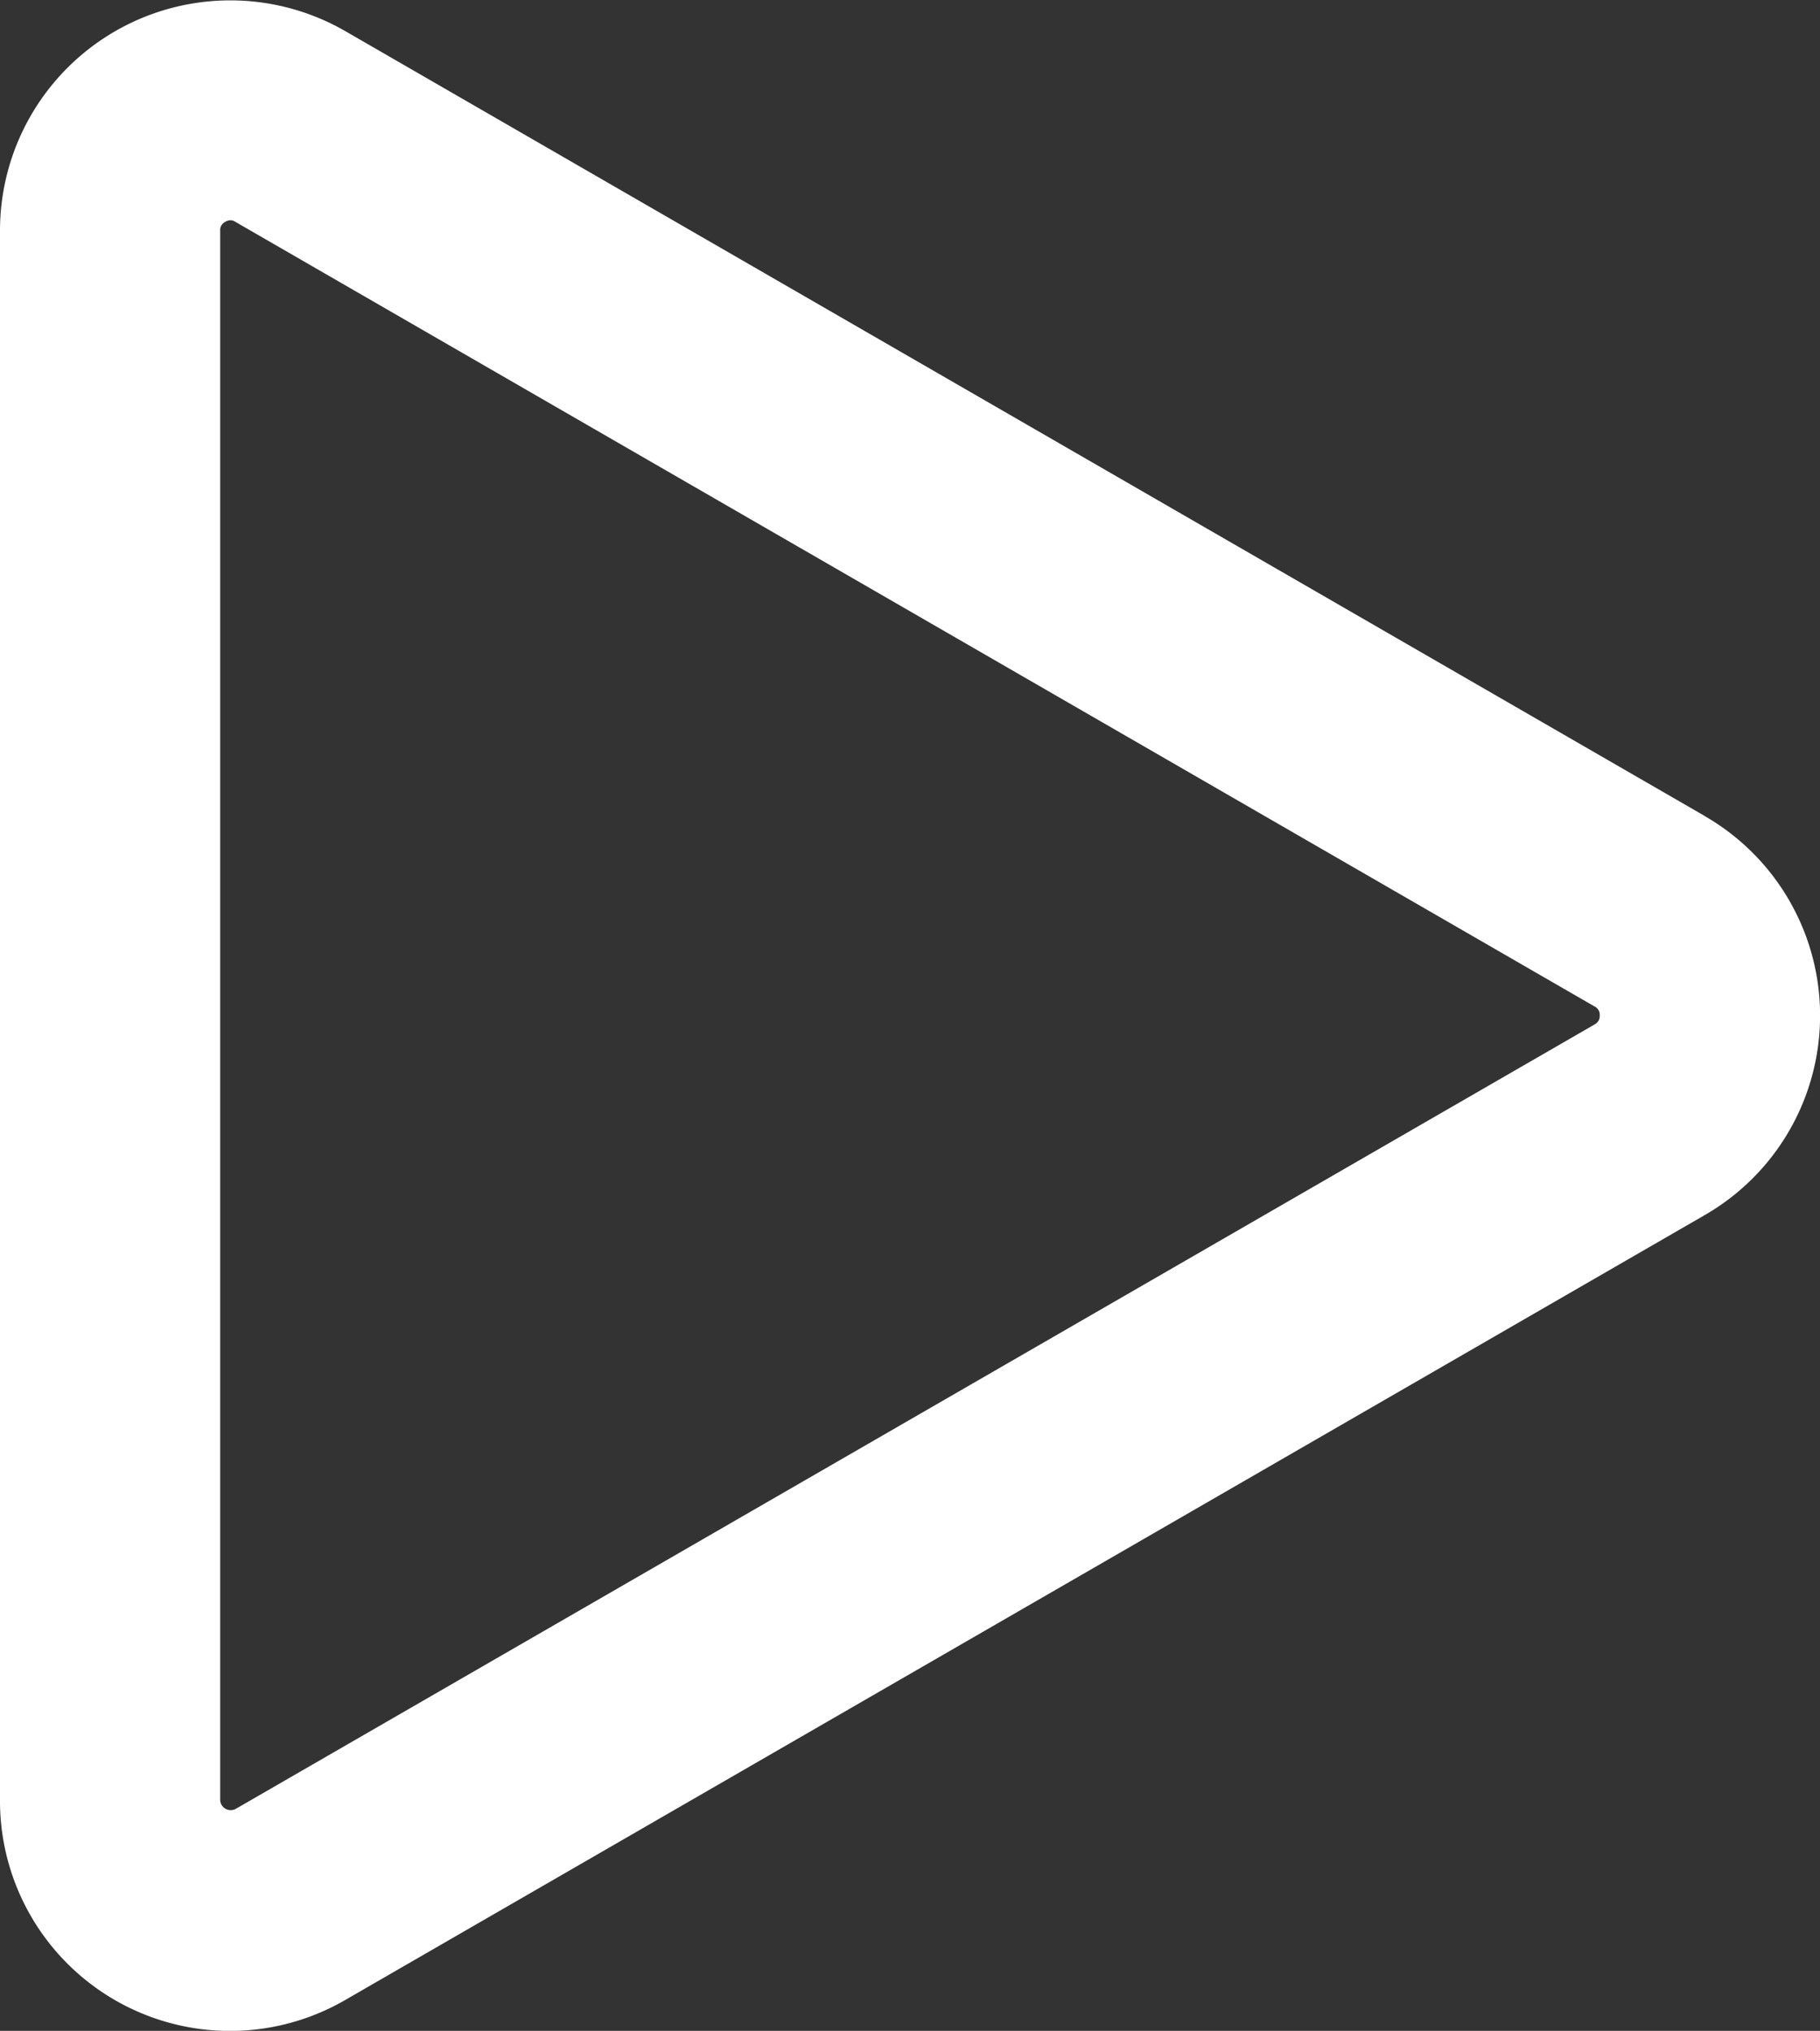 <svg id="Grupo_402" data-name="Grupo 402" xmlns="http://www.w3.org/2000/svg" width="17.235" height="19.233" viewBox="0 0 17.235 19.233">
  <rect x="0" y="0" width="17.235" height="19.233" fill="#333333" stroke="none"/>
  <g id="Grupo_183" data-name="Grupo 183">
    <path id="Trazado_1076" data-name="Trazado 1076" d="M304.963,1630.164l-12.872-7.432a2.181,2.181,0,0,0-3.272,1.89v14.863a2.178,2.178,0,0,0,3.272,1.89l12.872-7.432a2.18,2.18,0,0,0,0-3.778Zm-1.042,1.973-12.872,7.431a.1.1,0,0,1-.145-.084v-14.863a.086.086,0,0,1,.048-.084.1.1,0,0,1,.049-.015.09.09,0,0,1,.047.015l12.872,7.431a.086.086,0,0,1,.048.084A.087.087,0,0,1,303.92,1632.137Z" transform="translate(-288.819 -1622.436)" fill="#fff"/>
  </g>
</svg>
